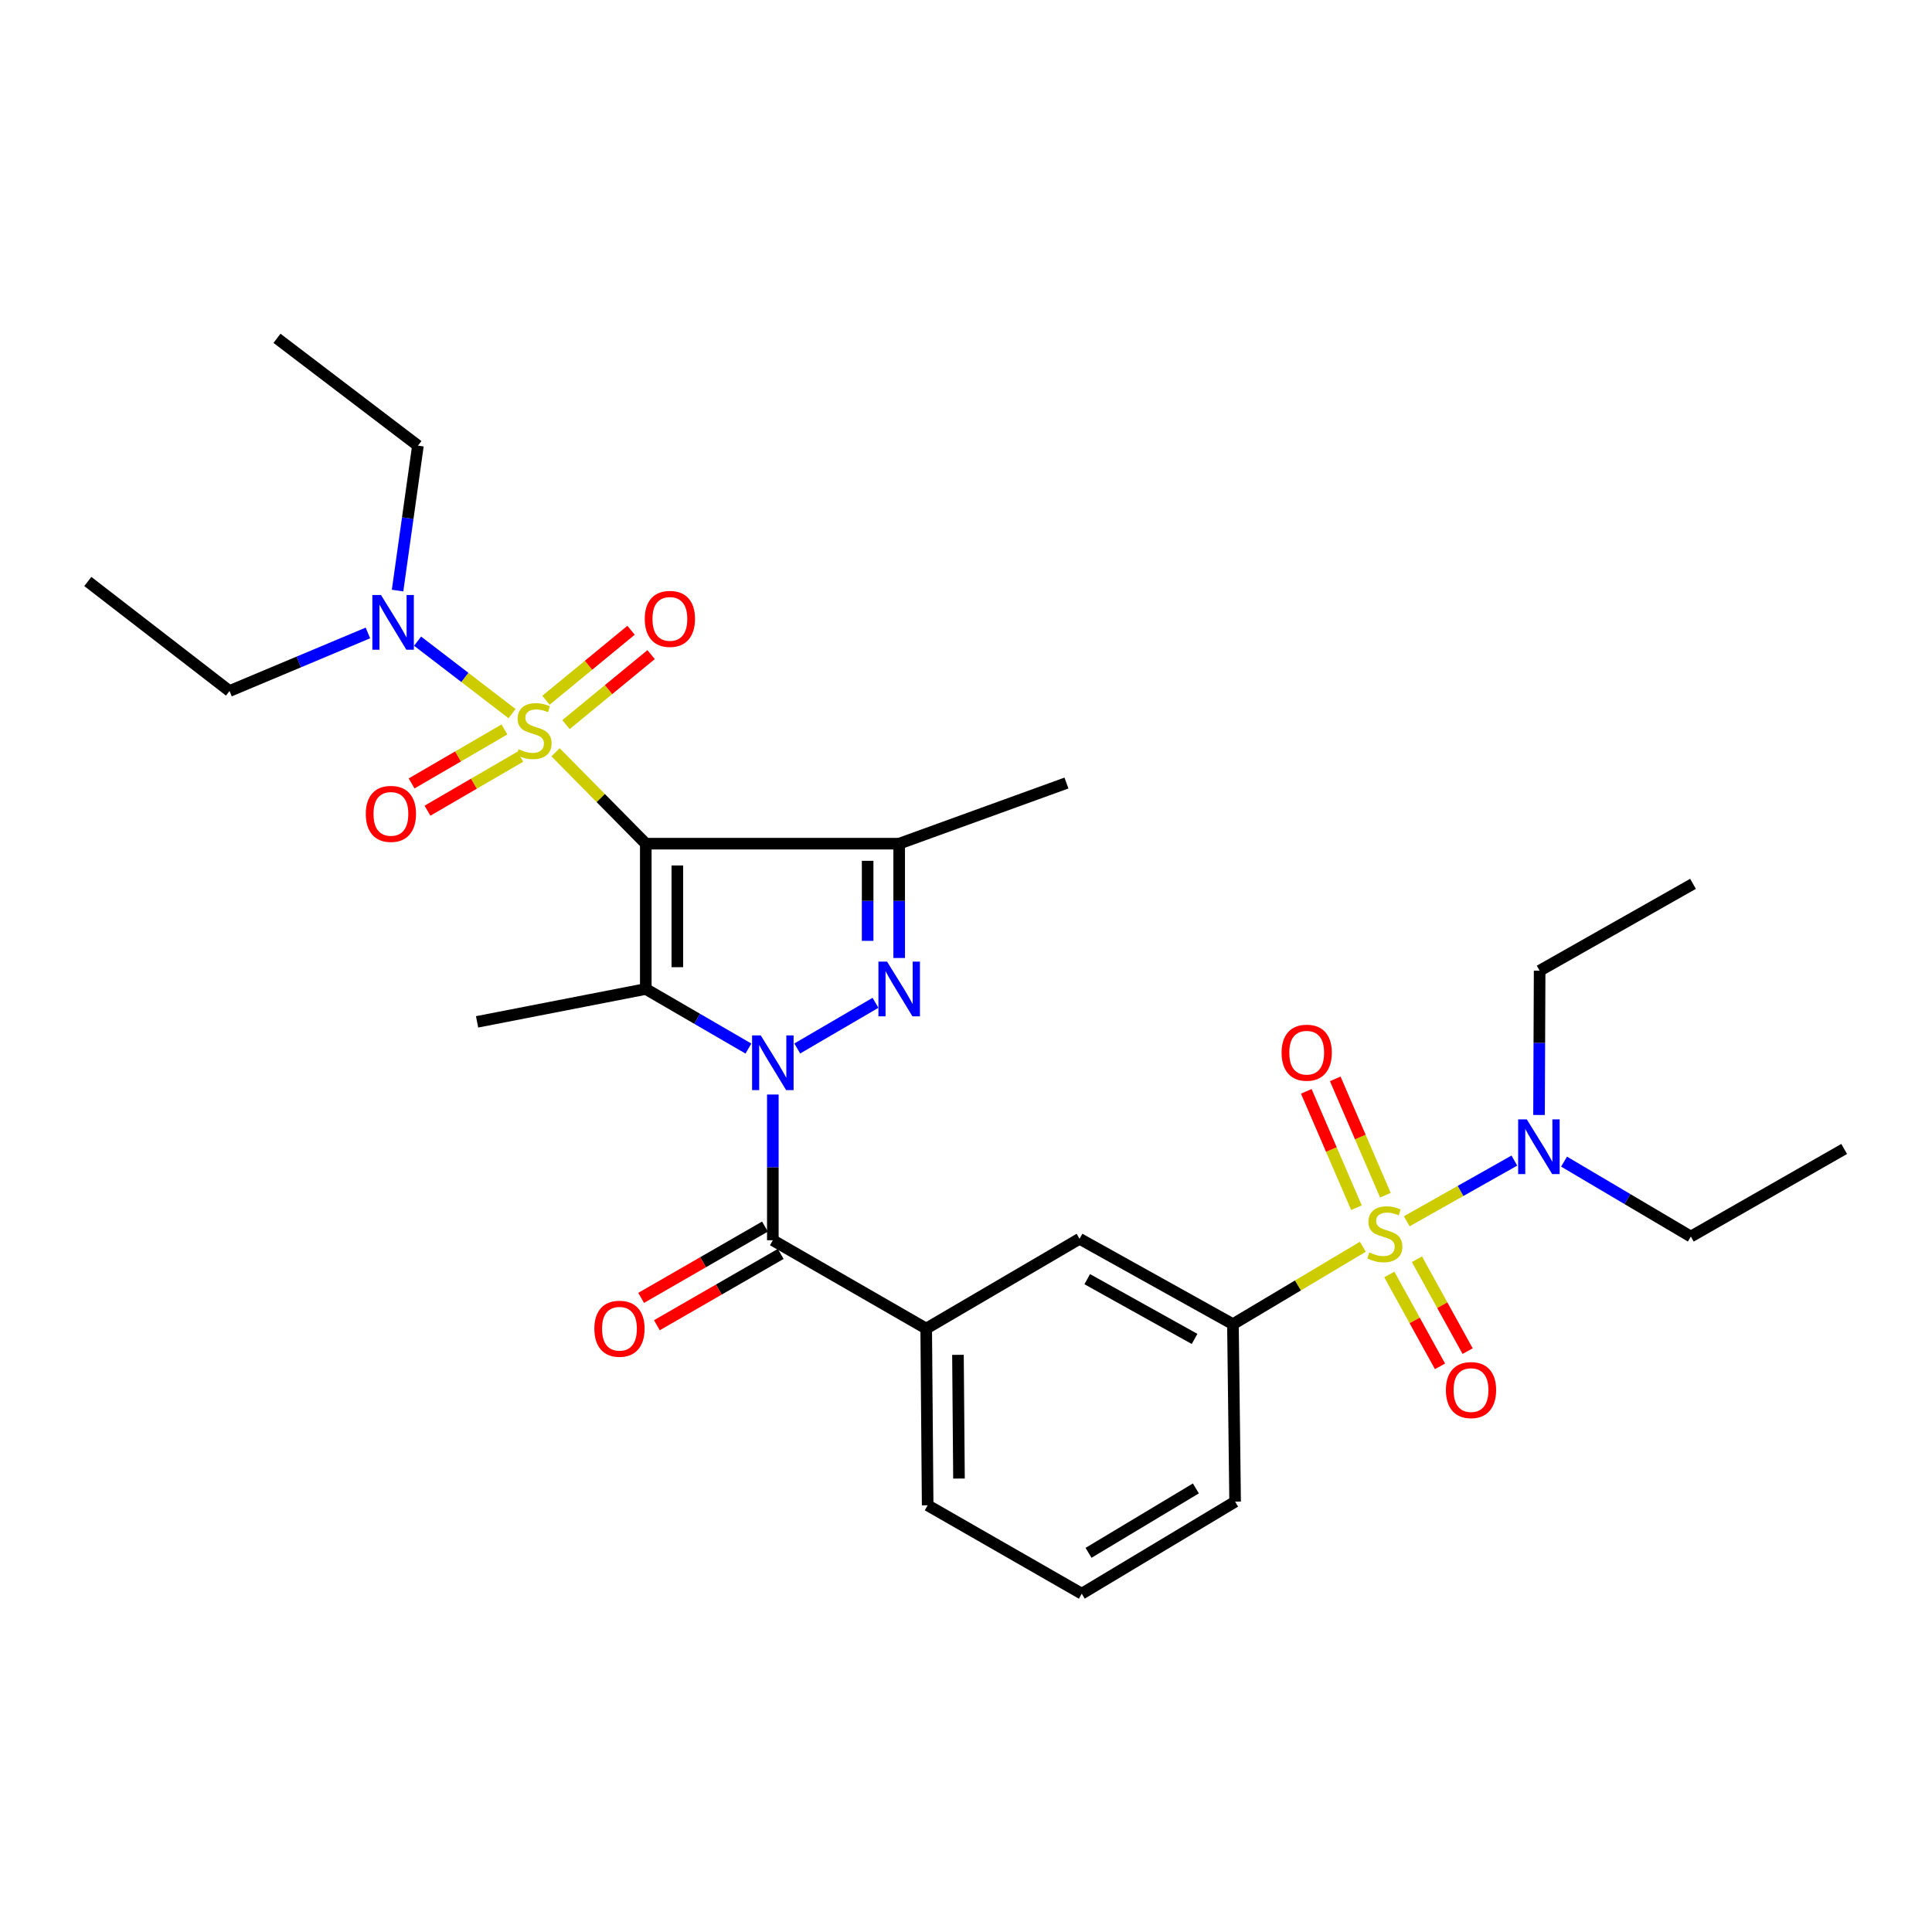 <?xml version='1.0' encoding='iso-8859-1'?>
<svg version='1.1' baseProfile='full'
              xmlns='http://www.w3.org/2000/svg'
                      xmlns:rdkit='http://www.rdkit.org/xml'
                      xmlns:xlink='http://www.w3.org/1999/xlink'
                  xml:space='preserve'
width='1000px' height='1000px' viewBox='0 0 1000 1000'>
<!-- END OF HEADER -->
<rect style='opacity:1.0;fill:#FFFFFF;stroke:none' width='1000' height='1000' x='0' y='0'> </rect>
<path class='bond-1' d='M 334.26,436.681 L 310.908,413.029' style='fill:none;fill-rule:evenodd;stroke:#000000;stroke-width:6px;stroke-linecap:butt;stroke-linejoin:miter;stroke-opacity:1' />
<path class='bond-1' d='M 310.908,413.029 L 287.557,389.378' style='fill:none;fill-rule:evenodd;stroke:#CCCC00;stroke-width:6px;stroke-linecap:butt;stroke-linejoin:miter;stroke-opacity:1' />
<path class='bond-2' d='M 334.26,436.681 L 334.26,511.9' style='fill:none;fill-rule:evenodd;stroke:#000000;stroke-width:6px;stroke-linecap:butt;stroke-linejoin:miter;stroke-opacity:1' />
<path class='bond-2' d='M 350.586,447.964 L 350.586,500.617' style='fill:none;fill-rule:evenodd;stroke:#000000;stroke-width:6px;stroke-linecap:butt;stroke-linejoin:miter;stroke-opacity:1' />
<path class='bond-5' d='M 334.26,436.681 L 465.415,436.681' style='fill:none;fill-rule:evenodd;stroke:#000000;stroke-width:6px;stroke-linecap:butt;stroke-linejoin:miter;stroke-opacity:1' />
<path class='bond-0' d='M 387.378,542.731 L 360.819,527.315' style='fill:none;fill-rule:evenodd;stroke:#0000FF;stroke-width:6px;stroke-linecap:butt;stroke-linejoin:miter;stroke-opacity:1' />
<path class='bond-0' d='M 360.819,527.315 L 334.26,511.9' style='fill:none;fill-rule:evenodd;stroke:#000000;stroke-width:6px;stroke-linecap:butt;stroke-linejoin:miter;stroke-opacity:1' />
<path class='bond-6' d='M 400.019,566.525 L 400.019,604.237' style='fill:none;fill-rule:evenodd;stroke:#0000FF;stroke-width:6px;stroke-linecap:butt;stroke-linejoin:miter;stroke-opacity:1' />
<path class='bond-6' d='M 400.019,604.237 L 400.019,641.949' style='fill:none;fill-rule:evenodd;stroke:#000000;stroke-width:6px;stroke-linecap:butt;stroke-linejoin:miter;stroke-opacity:1' />
<path class='bond-30' d='M 412.652,542.695 L 453.148,519.06' style='fill:none;fill-rule:evenodd;stroke:#0000FF;stroke-width:6px;stroke-linecap:butt;stroke-linejoin:miter;stroke-opacity:1' />
<path class='bond-9' d='M 265.04,369.369 L 240.594,350.618' style='fill:none;fill-rule:evenodd;stroke:#CCCC00;stroke-width:6px;stroke-linecap:butt;stroke-linejoin:miter;stroke-opacity:1' />
<path class='bond-9' d='M 240.594,350.618 L 216.147,331.867' style='fill:none;fill-rule:evenodd;stroke:#0000FF;stroke-width:6px;stroke-linecap:butt;stroke-linejoin:miter;stroke-opacity:1' />
<path class='bond-11' d='M 261.093,377.566 L 237.07,391.536' style='fill:none;fill-rule:evenodd;stroke:#CCCC00;stroke-width:6px;stroke-linecap:butt;stroke-linejoin:miter;stroke-opacity:1' />
<path class='bond-11' d='M 237.07,391.536 L 213.047,405.506' style='fill:none;fill-rule:evenodd;stroke:#FF0000;stroke-width:6px;stroke-linecap:butt;stroke-linejoin:miter;stroke-opacity:1' />
<path class='bond-11' d='M 269.3,391.679 L 245.278,405.649' style='fill:none;fill-rule:evenodd;stroke:#CCCC00;stroke-width:6px;stroke-linecap:butt;stroke-linejoin:miter;stroke-opacity:1' />
<path class='bond-11' d='M 245.278,405.649 L 221.255,419.619' style='fill:none;fill-rule:evenodd;stroke:#FF0000;stroke-width:6px;stroke-linecap:butt;stroke-linejoin:miter;stroke-opacity:1' />
<path class='bond-12' d='M 292.961,375.058 L 314.985,356.941' style='fill:none;fill-rule:evenodd;stroke:#CCCC00;stroke-width:6px;stroke-linecap:butt;stroke-linejoin:miter;stroke-opacity:1' />
<path class='bond-12' d='M 314.985,356.941 L 337.009,338.824' style='fill:none;fill-rule:evenodd;stroke:#FF0000;stroke-width:6px;stroke-linecap:butt;stroke-linejoin:miter;stroke-opacity:1' />
<path class='bond-12' d='M 282.589,362.45 L 304.613,344.333' style='fill:none;fill-rule:evenodd;stroke:#CCCC00;stroke-width:6px;stroke-linecap:butt;stroke-linejoin:miter;stroke-opacity:1' />
<path class='bond-12' d='M 304.613,344.333 L 326.637,326.215' style='fill:none;fill-rule:evenodd;stroke:#FF0000;stroke-width:6px;stroke-linecap:butt;stroke-linejoin:miter;stroke-opacity:1' />
<path class='bond-17' d='M 334.26,511.9 L 246.932,528.916' style='fill:none;fill-rule:evenodd;stroke:#000000;stroke-width:6px;stroke-linecap:butt;stroke-linejoin:miter;stroke-opacity:1' />
<path class='bond-3' d='M 465.415,495.86 L 465.415,466.27' style='fill:none;fill-rule:evenodd;stroke:#0000FF;stroke-width:6px;stroke-linecap:butt;stroke-linejoin:miter;stroke-opacity:1' />
<path class='bond-3' d='M 465.415,466.27 L 465.415,436.681' style='fill:none;fill-rule:evenodd;stroke:#000000;stroke-width:6px;stroke-linecap:butt;stroke-linejoin:miter;stroke-opacity:1' />
<path class='bond-3' d='M 449.089,486.983 L 449.089,466.27' style='fill:none;fill-rule:evenodd;stroke:#0000FF;stroke-width:6px;stroke-linecap:butt;stroke-linejoin:miter;stroke-opacity:1' />
<path class='bond-3' d='M 449.089,466.27 L 449.089,445.558' style='fill:none;fill-rule:evenodd;stroke:#000000;stroke-width:6px;stroke-linecap:butt;stroke-linejoin:miter;stroke-opacity:1' />
<path class='bond-4' d='M 705.411,645.315 L 671.789,665.355' style='fill:none;fill-rule:evenodd;stroke:#CCCC00;stroke-width:6px;stroke-linecap:butt;stroke-linejoin:miter;stroke-opacity:1' />
<path class='bond-4' d='M 671.789,665.355 L 638.167,685.395' style='fill:none;fill-rule:evenodd;stroke:#000000;stroke-width:6px;stroke-linecap:butt;stroke-linejoin:miter;stroke-opacity:1' />
<path class='bond-10' d='M 728.148,632.125 L 755.989,616.421' style='fill:none;fill-rule:evenodd;stroke:#CCCC00;stroke-width:6px;stroke-linecap:butt;stroke-linejoin:miter;stroke-opacity:1' />
<path class='bond-10' d='M 755.989,616.421 L 783.83,600.716' style='fill:none;fill-rule:evenodd;stroke:#0000FF;stroke-width:6px;stroke-linecap:butt;stroke-linejoin:miter;stroke-opacity:1' />
<path class='bond-14' d='M 719.113,659.671 L 732.229,683.447' style='fill:none;fill-rule:evenodd;stroke:#CCCC00;stroke-width:6px;stroke-linecap:butt;stroke-linejoin:miter;stroke-opacity:1' />
<path class='bond-14' d='M 732.229,683.447 L 745.344,707.222' style='fill:none;fill-rule:evenodd;stroke:#FF0000;stroke-width:6px;stroke-linecap:butt;stroke-linejoin:miter;stroke-opacity:1' />
<path class='bond-14' d='M 733.409,651.785 L 746.524,675.561' style='fill:none;fill-rule:evenodd;stroke:#CCCC00;stroke-width:6px;stroke-linecap:butt;stroke-linejoin:miter;stroke-opacity:1' />
<path class='bond-14' d='M 746.524,675.561 L 759.64,699.336' style='fill:none;fill-rule:evenodd;stroke:#FF0000;stroke-width:6px;stroke-linecap:butt;stroke-linejoin:miter;stroke-opacity:1' />
<path class='bond-15' d='M 717.085,618.634 L 704.102,588.524' style='fill:none;fill-rule:evenodd;stroke:#CCCC00;stroke-width:6px;stroke-linecap:butt;stroke-linejoin:miter;stroke-opacity:1' />
<path class='bond-15' d='M 704.102,588.524 L 691.118,558.415' style='fill:none;fill-rule:evenodd;stroke:#FF0000;stroke-width:6px;stroke-linecap:butt;stroke-linejoin:miter;stroke-opacity:1' />
<path class='bond-15' d='M 702.093,625.099 L 689.11,594.989' style='fill:none;fill-rule:evenodd;stroke:#CCCC00;stroke-width:6px;stroke-linecap:butt;stroke-linejoin:miter;stroke-opacity:1' />
<path class='bond-15' d='M 689.11,594.989 L 676.126,564.88' style='fill:none;fill-rule:evenodd;stroke:#FF0000;stroke-width:6px;stroke-linecap:butt;stroke-linejoin:miter;stroke-opacity:1' />
<path class='bond-18' d='M 465.415,436.681 L 551.991,405.298' style='fill:none;fill-rule:evenodd;stroke:#000000;stroke-width:6px;stroke-linecap:butt;stroke-linejoin:miter;stroke-opacity:1' />
<path class='bond-8' d='M 400.019,641.949 L 479.402,687.672' style='fill:none;fill-rule:evenodd;stroke:#000000;stroke-width:6px;stroke-linecap:butt;stroke-linejoin:miter;stroke-opacity:1' />
<path class='bond-16' d='M 395.945,634.875 L 363.898,653.333' style='fill:none;fill-rule:evenodd;stroke:#000000;stroke-width:6px;stroke-linecap:butt;stroke-linejoin:miter;stroke-opacity:1' />
<path class='bond-16' d='M 363.898,653.333 L 331.852,671.791' style='fill:none;fill-rule:evenodd;stroke:#FF0000;stroke-width:6px;stroke-linecap:butt;stroke-linejoin:miter;stroke-opacity:1' />
<path class='bond-16' d='M 404.093,649.023 L 372.047,667.481' style='fill:none;fill-rule:evenodd;stroke:#000000;stroke-width:6px;stroke-linecap:butt;stroke-linejoin:miter;stroke-opacity:1' />
<path class='bond-16' d='M 372.047,667.481 L 340.001,685.939' style='fill:none;fill-rule:evenodd;stroke:#FF0000;stroke-width:6px;stroke-linecap:butt;stroke-linejoin:miter;stroke-opacity:1' />
<path class='bond-7' d='M 638.167,685.395 L 558.775,641.196' style='fill:none;fill-rule:evenodd;stroke:#000000;stroke-width:6px;stroke-linecap:butt;stroke-linejoin:miter;stroke-opacity:1' />
<path class='bond-7' d='M 618.317,693.03 L 562.742,662.091' style='fill:none;fill-rule:evenodd;stroke:#000000;stroke-width:6px;stroke-linecap:butt;stroke-linejoin:miter;stroke-opacity:1' />
<path class='bond-31' d='M 638.167,685.395 L 639.292,777.259' style='fill:none;fill-rule:evenodd;stroke:#000000;stroke-width:6px;stroke-linecap:butt;stroke-linejoin:miter;stroke-opacity:1' />
<path class='bond-13' d='M 479.402,687.672 L 558.775,641.196' style='fill:none;fill-rule:evenodd;stroke:#000000;stroke-width:6px;stroke-linecap:butt;stroke-linejoin:miter;stroke-opacity:1' />
<path class='bond-20' d='M 479.402,687.672 L 480.154,779.145' style='fill:none;fill-rule:evenodd;stroke:#000000;stroke-width:6px;stroke-linecap:butt;stroke-linejoin:miter;stroke-opacity:1' />
<path class='bond-20' d='M 495.84,701.259 L 496.367,765.29' style='fill:none;fill-rule:evenodd;stroke:#000000;stroke-width:6px;stroke-linecap:butt;stroke-linejoin:miter;stroke-opacity:1' />
<path class='bond-22' d='M 205.781,305.673 L 211.05,268.171' style='fill:none;fill-rule:evenodd;stroke:#0000FF;stroke-width:6px;stroke-linecap:butt;stroke-linejoin:miter;stroke-opacity:1' />
<path class='bond-22' d='M 211.05,268.171 L 216.32,230.669' style='fill:none;fill-rule:evenodd;stroke:#000000;stroke-width:6px;stroke-linecap:butt;stroke-linejoin:miter;stroke-opacity:1' />
<path class='bond-23' d='M 190.431,327.612 L 154.614,342.641' style='fill:none;fill-rule:evenodd;stroke:#0000FF;stroke-width:6px;stroke-linecap:butt;stroke-linejoin:miter;stroke-opacity:1' />
<path class='bond-23' d='M 154.614,342.641 L 118.796,357.67' style='fill:none;fill-rule:evenodd;stroke:#000000;stroke-width:6px;stroke-linecap:butt;stroke-linejoin:miter;stroke-opacity:1' />
<path class='bond-24' d='M 796.602,577.113 L 796.758,539.776' style='fill:none;fill-rule:evenodd;stroke:#0000FF;stroke-width:6px;stroke-linecap:butt;stroke-linejoin:miter;stroke-opacity:1' />
<path class='bond-24' d='M 796.758,539.776 L 796.914,502.44' style='fill:none;fill-rule:evenodd;stroke:#000000;stroke-width:6px;stroke-linecap:butt;stroke-linejoin:miter;stroke-opacity:1' />
<path class='bond-25' d='M 809.557,601.251 L 842.364,620.647' style='fill:none;fill-rule:evenodd;stroke:#0000FF;stroke-width:6px;stroke-linecap:butt;stroke-linejoin:miter;stroke-opacity:1' />
<path class='bond-25' d='M 842.364,620.647 L 875.172,640.044' style='fill:none;fill-rule:evenodd;stroke:#000000;stroke-width:6px;stroke-linecap:butt;stroke-linejoin:miter;stroke-opacity:1' />
<path class='bond-19' d='M 639.292,777.259 L 559.918,824.887' style='fill:none;fill-rule:evenodd;stroke:#000000;stroke-width:6px;stroke-linecap:butt;stroke-linejoin:miter;stroke-opacity:1' />
<path class='bond-19' d='M 618.985,770.403 L 563.424,803.743' style='fill:none;fill-rule:evenodd;stroke:#000000;stroke-width:6px;stroke-linecap:butt;stroke-linejoin:miter;stroke-opacity:1' />
<path class='bond-21' d='M 480.154,779.145 L 559.918,824.887' style='fill:none;fill-rule:evenodd;stroke:#000000;stroke-width:6px;stroke-linecap:butt;stroke-linejoin:miter;stroke-opacity:1' />
<path class='bond-27' d='M 216.32,230.669 L 143.368,175.113' style='fill:none;fill-rule:evenodd;stroke:#000000;stroke-width:6px;stroke-linecap:butt;stroke-linejoin:miter;stroke-opacity:1' />
<path class='bond-28' d='M 118.796,357.67 L 45.455,300.981' style='fill:none;fill-rule:evenodd;stroke:#000000;stroke-width:6px;stroke-linecap:butt;stroke-linejoin:miter;stroke-opacity:1' />
<path class='bond-29' d='M 796.914,502.44 L 876.306,457.47' style='fill:none;fill-rule:evenodd;stroke:#000000;stroke-width:6px;stroke-linecap:butt;stroke-linejoin:miter;stroke-opacity:1' />
<path class='bond-26' d='M 875.172,640.044 L 954.545,594.702' style='fill:none;fill-rule:evenodd;stroke:#000000;stroke-width:6px;stroke-linecap:butt;stroke-linejoin:miter;stroke-opacity:1' />
<path  class='atom-1' d='M 393.759 535.908
L 403.039 550.908
Q 403.959 552.388, 405.439 555.068
Q 406.919 557.748, 406.999 557.908
L 406.999 535.908
L 410.759 535.908
L 410.759 564.228
L 406.879 564.228
L 396.919 547.828
Q 395.759 545.908, 394.519 543.708
Q 393.319 541.508, 392.959 540.828
L 392.959 564.228
L 389.279 564.228
L 389.279 535.908
L 393.759 535.908
' fill='#0000FF'/>
<path  class='atom-2' d='M 268.419 387.816
Q 268.739 387.936, 270.059 388.496
Q 271.379 389.056, 272.819 389.416
Q 274.299 389.736, 275.739 389.736
Q 278.419 389.736, 279.979 388.456
Q 281.539 387.136, 281.539 384.856
Q 281.539 383.296, 280.739 382.336
Q 279.979 381.376, 278.779 380.856
Q 277.579 380.336, 275.579 379.736
Q 273.059 378.976, 271.539 378.256
Q 270.059 377.536, 268.979 376.016
Q 267.939 374.496, 267.939 371.936
Q 267.939 368.376, 270.339 366.176
Q 272.779 363.976, 277.579 363.976
Q 280.859 363.976, 284.579 365.536
L 283.659 368.616
Q 280.259 367.216, 277.699 367.216
Q 274.939 367.216, 273.419 368.376
Q 271.899 369.496, 271.939 371.456
Q 271.939 372.976, 272.699 373.896
Q 273.499 374.816, 274.619 375.336
Q 275.779 375.856, 277.699 376.456
Q 280.259 377.256, 281.779 378.056
Q 283.299 378.856, 284.379 380.496
Q 285.499 382.096, 285.499 384.856
Q 285.499 388.776, 282.859 390.896
Q 280.259 392.976, 275.899 392.976
Q 273.379 392.976, 271.459 392.416
Q 269.579 391.896, 267.339 390.976
L 268.419 387.816
' fill='#CCCC00'/>
<path  class='atom-4' d='M 459.155 497.74
L 468.435 512.74
Q 469.355 514.22, 470.835 516.9
Q 472.315 519.58, 472.395 519.74
L 472.395 497.74
L 476.155 497.74
L 476.155 526.06
L 472.275 526.06
L 462.315 509.66
Q 461.155 507.74, 459.915 505.54
Q 458.715 503.34, 458.355 502.66
L 458.355 526.06
L 454.675 526.06
L 454.675 497.74
L 459.155 497.74
' fill='#0000FF'/>
<path  class='atom-5' d='M 708.778 648.259
Q 709.098 648.379, 710.418 648.939
Q 711.738 649.499, 713.178 649.859
Q 714.658 650.179, 716.098 650.179
Q 718.778 650.179, 720.338 648.899
Q 721.898 647.579, 721.898 645.299
Q 721.898 643.739, 721.098 642.779
Q 720.338 641.819, 719.138 641.299
Q 717.938 640.779, 715.938 640.179
Q 713.418 639.419, 711.898 638.699
Q 710.418 637.979, 709.338 636.459
Q 708.298 634.939, 708.298 632.379
Q 708.298 628.819, 710.698 626.619
Q 713.138 624.419, 717.938 624.419
Q 721.218 624.419, 724.938 625.979
L 724.018 629.059
Q 720.618 627.659, 718.058 627.659
Q 715.298 627.659, 713.778 628.819
Q 712.258 629.939, 712.298 631.899
Q 712.298 633.419, 713.058 634.339
Q 713.858 635.259, 714.978 635.779
Q 716.138 636.299, 718.058 636.899
Q 720.618 637.699, 722.138 638.499
Q 723.658 639.299, 724.738 640.939
Q 725.858 642.539, 725.858 645.299
Q 725.858 649.219, 723.218 651.339
Q 720.618 653.419, 716.258 653.419
Q 713.738 653.419, 711.818 652.859
Q 709.938 652.339, 707.698 651.419
L 708.778 648.259
' fill='#CCCC00'/>
<path  class='atom-10' d='M 197.207 307.982
L 206.487 322.982
Q 207.407 324.462, 208.887 327.142
Q 210.367 329.822, 210.447 329.982
L 210.447 307.982
L 214.207 307.982
L 214.207 336.302
L 210.327 336.302
L 200.367 319.902
Q 199.207 317.982, 197.967 315.782
Q 196.767 313.582, 196.407 312.902
L 196.407 336.302
L 192.727 336.302
L 192.727 307.982
L 197.207 307.982
' fill='#0000FF'/>
<path  class='atom-11' d='M 790.273 579.39
L 799.553 594.39
Q 800.473 595.87, 801.953 598.55
Q 803.433 601.23, 803.513 601.39
L 803.513 579.39
L 807.273 579.39
L 807.273 607.71
L 803.393 607.71
L 793.433 591.31
Q 792.273 589.39, 791.033 587.19
Q 789.833 584.99, 789.473 584.31
L 789.473 607.71
L 785.793 607.71
L 785.793 579.39
L 790.273 579.39
' fill='#0000FF'/>
<path  class='atom-12' d='M 189.333 421.26
Q 189.333 414.46, 192.693 410.66
Q 196.053 406.86, 202.333 406.86
Q 208.613 406.86, 211.973 410.66
Q 215.333 414.46, 215.333 421.26
Q 215.333 428.14, 211.933 432.06
Q 208.533 435.94, 202.333 435.94
Q 196.093 435.94, 192.693 432.06
Q 189.333 428.18, 189.333 421.26
M 202.333 432.74
Q 206.653 432.74, 208.973 429.86
Q 211.333 426.94, 211.333 421.26
Q 211.333 415.7, 208.973 412.9
Q 206.653 410.06, 202.333 410.06
Q 198.013 410.06, 195.653 412.86
Q 193.333 415.66, 193.333 421.26
Q 193.333 426.98, 195.653 429.86
Q 198.013 432.74, 202.333 432.74
' fill='#FF0000'/>
<path  class='atom-13' d='M 333.731 320.335
Q 333.731 313.535, 337.091 309.735
Q 340.451 305.935, 346.731 305.935
Q 353.011 305.935, 356.371 309.735
Q 359.731 313.535, 359.731 320.335
Q 359.731 327.215, 356.331 331.135
Q 352.931 335.015, 346.731 335.015
Q 340.491 335.015, 337.091 331.135
Q 333.731 327.255, 333.731 320.335
M 346.731 331.815
Q 351.051 331.815, 353.371 328.935
Q 355.731 326.015, 355.731 320.335
Q 355.731 314.775, 353.371 311.975
Q 351.051 309.135, 346.731 309.135
Q 342.411 309.135, 340.051 311.935
Q 337.731 314.735, 337.731 320.335
Q 337.731 326.055, 340.051 328.935
Q 342.411 331.815, 346.731 331.815
' fill='#FF0000'/>
<path  class='atom-15' d='M 748.395 719.498
Q 748.395 712.698, 751.755 708.898
Q 755.115 705.098, 761.395 705.098
Q 767.675 705.098, 771.035 708.898
Q 774.395 712.698, 774.395 719.498
Q 774.395 726.378, 770.995 730.298
Q 767.595 734.178, 761.395 734.178
Q 755.155 734.178, 751.755 730.298
Q 748.395 726.418, 748.395 719.498
M 761.395 730.978
Q 765.715 730.978, 768.035 728.098
Q 770.395 725.178, 770.395 719.498
Q 770.395 713.938, 768.035 711.138
Q 765.715 708.298, 761.395 708.298
Q 757.075 708.298, 754.715 711.098
Q 752.395 713.898, 752.395 719.498
Q 752.395 725.218, 754.715 728.098
Q 757.075 730.978, 761.395 730.978
' fill='#FF0000'/>
<path  class='atom-16' d='M 663.352 544.869
Q 663.352 538.069, 666.712 534.269
Q 670.072 530.469, 676.352 530.469
Q 682.632 530.469, 685.992 534.269
Q 689.352 538.069, 689.352 544.869
Q 689.352 551.749, 685.952 555.669
Q 682.552 559.549, 676.352 559.549
Q 670.112 559.549, 666.712 555.669
Q 663.352 551.789, 663.352 544.869
M 676.352 556.349
Q 680.672 556.349, 682.992 553.469
Q 685.352 550.549, 685.352 544.869
Q 685.352 539.309, 682.992 536.509
Q 680.672 533.669, 676.352 533.669
Q 672.032 533.669, 669.672 536.469
Q 667.352 539.269, 667.352 544.869
Q 667.352 550.589, 669.672 553.469
Q 672.032 556.349, 676.352 556.349
' fill='#FF0000'/>
<path  class='atom-17' d='M 307.636 687.752
Q 307.636 680.952, 310.996 677.152
Q 314.356 673.352, 320.636 673.352
Q 326.916 673.352, 330.276 677.152
Q 333.636 680.952, 333.636 687.752
Q 333.636 694.632, 330.236 698.552
Q 326.836 702.432, 320.636 702.432
Q 314.396 702.432, 310.996 698.552
Q 307.636 694.672, 307.636 687.752
M 320.636 699.232
Q 324.956 699.232, 327.276 696.352
Q 329.636 693.432, 329.636 687.752
Q 329.636 682.192, 327.276 679.392
Q 324.956 676.552, 320.636 676.552
Q 316.316 676.552, 313.956 679.352
Q 311.636 682.152, 311.636 687.752
Q 311.636 693.472, 313.956 696.352
Q 316.316 699.232, 320.636 699.232
' fill='#FF0000'/>
</svg>
